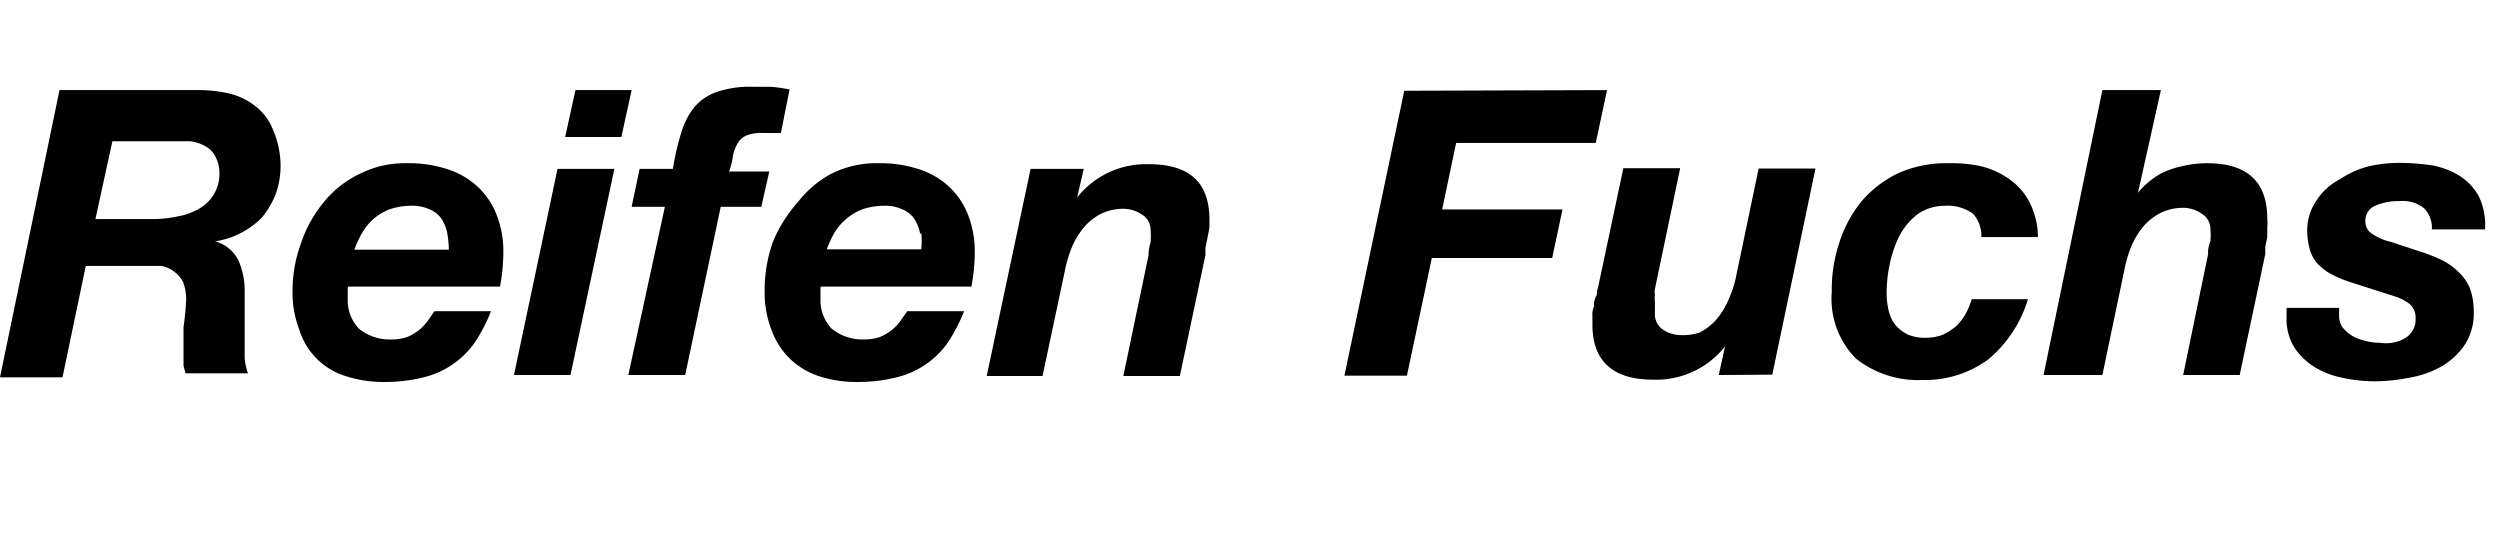 <svg id="Ebene_1" data-name="Ebene 1" xmlns="http://www.w3.org/2000/svg" viewBox="0 0 75.2 16.1"><path d="M5.88,2.71a4.19,4.19,0,0,1,1,.1,2,2,0,0,1,.81.39,1.65,1.65,0,0,1,.52.7A2.78,2.78,0,0,1,8.44,5a2.52,2.52,0,0,1-.14.82,2.63,2.63,0,0,1-.41.71A2.41,2.41,0,0,1,7.26,7a2.45,2.45,0,0,1-.79.26h0a1.1,1.1,0,0,1,.71.59,2.27,2.27,0,0,1,.18.93v2a1.82,1.82,0,0,0,.1.45H5.58L5.52,11V9.84A8,8,0,0,0,5.6,9a1.48,1.48,0,0,0-.09-.51.86.86,0,0,0-.26-.31A.93.93,0,0,0,4.86,8H2.58l-.7,3.35H0L1.79,2.71ZM4.61,6.59a3.55,3.55,0,0,0,.73-.08A1.94,1.94,0,0,0,6,6.27a1.19,1.19,0,0,0,.6-1,1.09,1.09,0,0,0-.12-.56.75.75,0,0,0-.3-.31,1.2,1.2,0,0,0-.45-.15H3.38L2.87,6.59Z"/><path d="M10.46,8.7V9a1.24,1.24,0,0,0,.33.88,1.46,1.46,0,0,0,1,.33,1.41,1.41,0,0,0,.45-.07,1.51,1.51,0,0,0,.35-.2,1.44,1.44,0,0,0,.27-.28l.21-.3h1.7a5.11,5.11,0,0,1-.48.93,2.64,2.64,0,0,1-1.55,1.06,4.78,4.78,0,0,1-1.19.14,3.65,3.65,0,0,1-1.13-.17A2.11,2.11,0,0,1,9,9.91a3.1,3.1,0,0,1-.2-1.17A4.17,4.17,0,0,1,9.06,7.3a3.86,3.86,0,0,1,.68-1.22,3.09,3.09,0,0,1,1.08-.85,3,3,0,0,1,1.42-.32,3.69,3.69,0,0,1,1.19.17,2.41,2.41,0,0,1,.91.51,2.29,2.29,0,0,1,.59.85,3,3,0,0,1,.21,1.18,5.56,5.56,0,0,1-.1,1H10.47A.22.22,0,0,0,10.46,8.7Zm3-1.66a1.31,1.31,0,0,0-.16-.43.79.79,0,0,0-.35-.3,1.24,1.24,0,0,0-.6-.12,2,2,0,0,0-.64.11,1.66,1.66,0,0,0-.48.29,1.74,1.74,0,0,0-.34.42,3.22,3.22,0,0,0-.23.5H13.5A2.94,2.94,0,0,0,13.45,7Z"/><path d="M18.48,5.08l-1.32,6.2h-1.7l1.31-6.2ZM17,4.12l.31-1.41H19l-.31,1.41Z"/><path d="M19,6.22l.24-1.14h1A7.71,7.71,0,0,1,20.49,4a2.24,2.24,0,0,1,.39-.77,1.55,1.55,0,0,1,.67-.46,3.1,3.1,0,0,1,1.09-.16h.55a5.39,5.39,0,0,1,.56.08L23.49,4h-.55a1.22,1.22,0,0,0-.5.08.56.56,0,0,0-.25.23,1.13,1.13,0,0,0-.14.36,2.07,2.07,0,0,1-.12.49h1.21L22.9,6.22H21.68l-1.07,5.06H18.9L20,6.22Z"/><path d="M24.68,8.7V9a1.24,1.24,0,0,0,.33.88,1.46,1.46,0,0,0,1,.33,1.41,1.41,0,0,0,.45-.07,1.51,1.51,0,0,0,.35-.2,1.44,1.44,0,0,0,.27-.28l.21-.3H29a5.11,5.11,0,0,1-.48.93,2.59,2.59,0,0,1-.66.66,2.65,2.65,0,0,1-.89.4,4.78,4.78,0,0,1-1.19.14,3.65,3.65,0,0,1-1.13-.17,2.33,2.33,0,0,1-.87-.51,2.29,2.29,0,0,1-.56-.85A3.18,3.18,0,0,1,23,8.74a4.4,4.4,0,0,1,.24-1.44A4.17,4.17,0,0,1,24,6.08a3.15,3.15,0,0,1,1-.85,3,3,0,0,1,1.42-.32,3.69,3.69,0,0,1,1.19.17,2.41,2.41,0,0,1,.91.51,2.29,2.29,0,0,1,.59.85,3,3,0,0,1,.21,1.18,5.56,5.56,0,0,1-.1,1H24.69A.22.22,0,0,0,24.68,8.7Zm3-1.66a1.31,1.31,0,0,0-.16-.43.79.79,0,0,0-.35-.3,1.24,1.24,0,0,0-.6-.12,2,2,0,0,0-.64.11,1.66,1.66,0,0,0-.48.29A1.69,1.69,0,0,0,25.1,7a3.22,3.22,0,0,0-.23.5h2.84a2.09,2.09,0,0,0,0-.5Z"/><path d="M32.6,5.08l-.2.86h0a2.64,2.64,0,0,1,2.17-1c1.21,0,1.81.55,1.81,1.67v.24l-.06.31-.06.29v.22l-.77,3.64h-1.7l.76-3.64a1.21,1.21,0,0,1,.06-.38,2.29,2.29,0,0,0,0-.37.53.53,0,0,0-.25-.46,1,1,0,0,0-.56-.18,1.57,1.57,0,0,0-.68.15,1.73,1.73,0,0,0-.5.39,2.44,2.44,0,0,0-.35.55,3.69,3.69,0,0,0-.21.64l-.7,3.3H29.68L31,5.08Z"/><path d="M48.34,2.71,48,4.3H43.8l-.42,2H47l-.31,1.46H43.07l-.75,3.54H40.44l1.8-8.57Z"/><path d="M51.7,11.28l.19-.86h0a2.64,2.64,0,0,1-2.17,1c-1.21,0-1.82-.56-1.82-1.66V9.51a.61.61,0,0,1,.05-.3.54.54,0,0,1,.06-.3c.06-.1,0-.16.05-.22l.77-3.63h1.71l-.76,3.63a.54.54,0,0,0,0,.18.74.74,0,0,0,0,.21v.37A.55.55,0,0,0,50,9.9a1,1,0,0,0,.56.18,1.58,1.58,0,0,0,.57-.08,1.73,1.73,0,0,0,.5-.39A2.37,2.37,0,0,0,52,9a3.33,3.33,0,0,0,.21-.63l.69-3.3h1.71l-1.3,6.2Z"/><path d="M59.35,6.43a1.31,1.31,0,0,0-.86-.24,1.43,1.43,0,0,0-.82.26,2.11,2.11,0,0,0-.54.65,3.63,3.63,0,0,0-.29.86,4.12,4.12,0,0,0-.09.86,2.24,2.24,0,0,0,.06.52,1.13,1.13,0,0,0,.2.43,1.16,1.16,0,0,0,.37.29,1.28,1.28,0,0,0,.55.1,1.48,1.48,0,0,0,.51-.09,2,2,0,0,0,.39-.25,1.48,1.48,0,0,0,.29-.37A2.25,2.25,0,0,0,59.31,9H61a3.77,3.77,0,0,1-1.18,1.8,3.2,3.2,0,0,1-2,.63,3,3,0,0,1-2-.65,2.56,2.56,0,0,1-.72-2,4.42,4.42,0,0,1,.23-1.49A3.74,3.74,0,0,1,56,6.05a3.36,3.36,0,0,1,1.1-.84,3.49,3.49,0,0,1,1.49-.3,4.19,4.19,0,0,1,1,.09,2.54,2.54,0,0,1,.88.41,1.9,1.9,0,0,1,.6.72,2.29,2.29,0,0,1,.23,1H59.6A1,1,0,0,0,59.35,6.43Z"/><path d="M65,2.71,64.31,5.8h0a1.92,1.92,0,0,1,.28-.29A2.34,2.34,0,0,1,65,5.22,2.77,2.77,0,0,1,65.63,5a3.22,3.22,0,0,1,.76-.09c1.2,0,1.81.55,1.81,1.67a1,1,0,0,1,0,.24v.31l-.06.29v.22l-.77,3.64h-1.7l.75-3.64a.83.83,0,0,1,.07-.38,2.29,2.29,0,0,0,0-.37.54.54,0,0,0-.26-.46,1,1,0,0,0-.56-.18A1.56,1.56,0,0,0,65,6.4a1.78,1.78,0,0,0-.51.39,2.44,2.44,0,0,0-.35.55,3.69,3.69,0,0,0-.21.64l-.69,3.3H61.47l1.77-8.57Z"/><path d="M72.92,6.27a1,1,0,0,0-.73-.22,1.76,1.76,0,0,0-.75.14.49.49,0,0,0-.29.47.43.43,0,0,0,.17.35,1.68,1.68,0,0,0,.61.27l.85.28a5,5,0,0,1,.64.25,1.86,1.86,0,0,1,.52.36,1.42,1.42,0,0,1,.35.49,2,2,0,0,1,.12.68,1.76,1.76,0,0,1-.25,1,2.14,2.14,0,0,1-.68.66,3,3,0,0,1-1,.36,5.47,5.47,0,0,1-1.07.11,4.71,4.71,0,0,1-.92-.1,2.57,2.57,0,0,1-.85-.32,1.94,1.94,0,0,1-.62-.59,1.62,1.62,0,0,1-.24-.91V9.26h1.58v.21a.61.61,0,0,0,.1.37,1.2,1.2,0,0,0,.29.26,1.32,1.32,0,0,0,.39.15,1.61,1.61,0,0,0,.44.06,1.21,1.21,0,0,0,.38,0,1.12,1.12,0,0,0,.35-.12.61.61,0,0,0,.25-.23.58.58,0,0,0,.1-.36.55.55,0,0,0-.17-.45,1.42,1.42,0,0,0-.44-.23L70.74,8.5a3.57,3.57,0,0,1-.57-.23,1.6,1.6,0,0,1-.42-.3,1.06,1.06,0,0,1-.26-.43,2.16,2.16,0,0,1-.09-.62A1.6,1.6,0,0,1,69.7,6a1.84,1.84,0,0,1,.67-.6,2.86,2.86,0,0,1,.89-.4,4.2,4.2,0,0,1,.93-.1,6.74,6.74,0,0,1,1,.08A2.37,2.37,0,0,1,74,5.3a1.69,1.69,0,0,1,.56.6,2,2,0,0,1,.19,1h-1.6A.83.83,0,0,0,72.92,6.27Z"/></svg>
